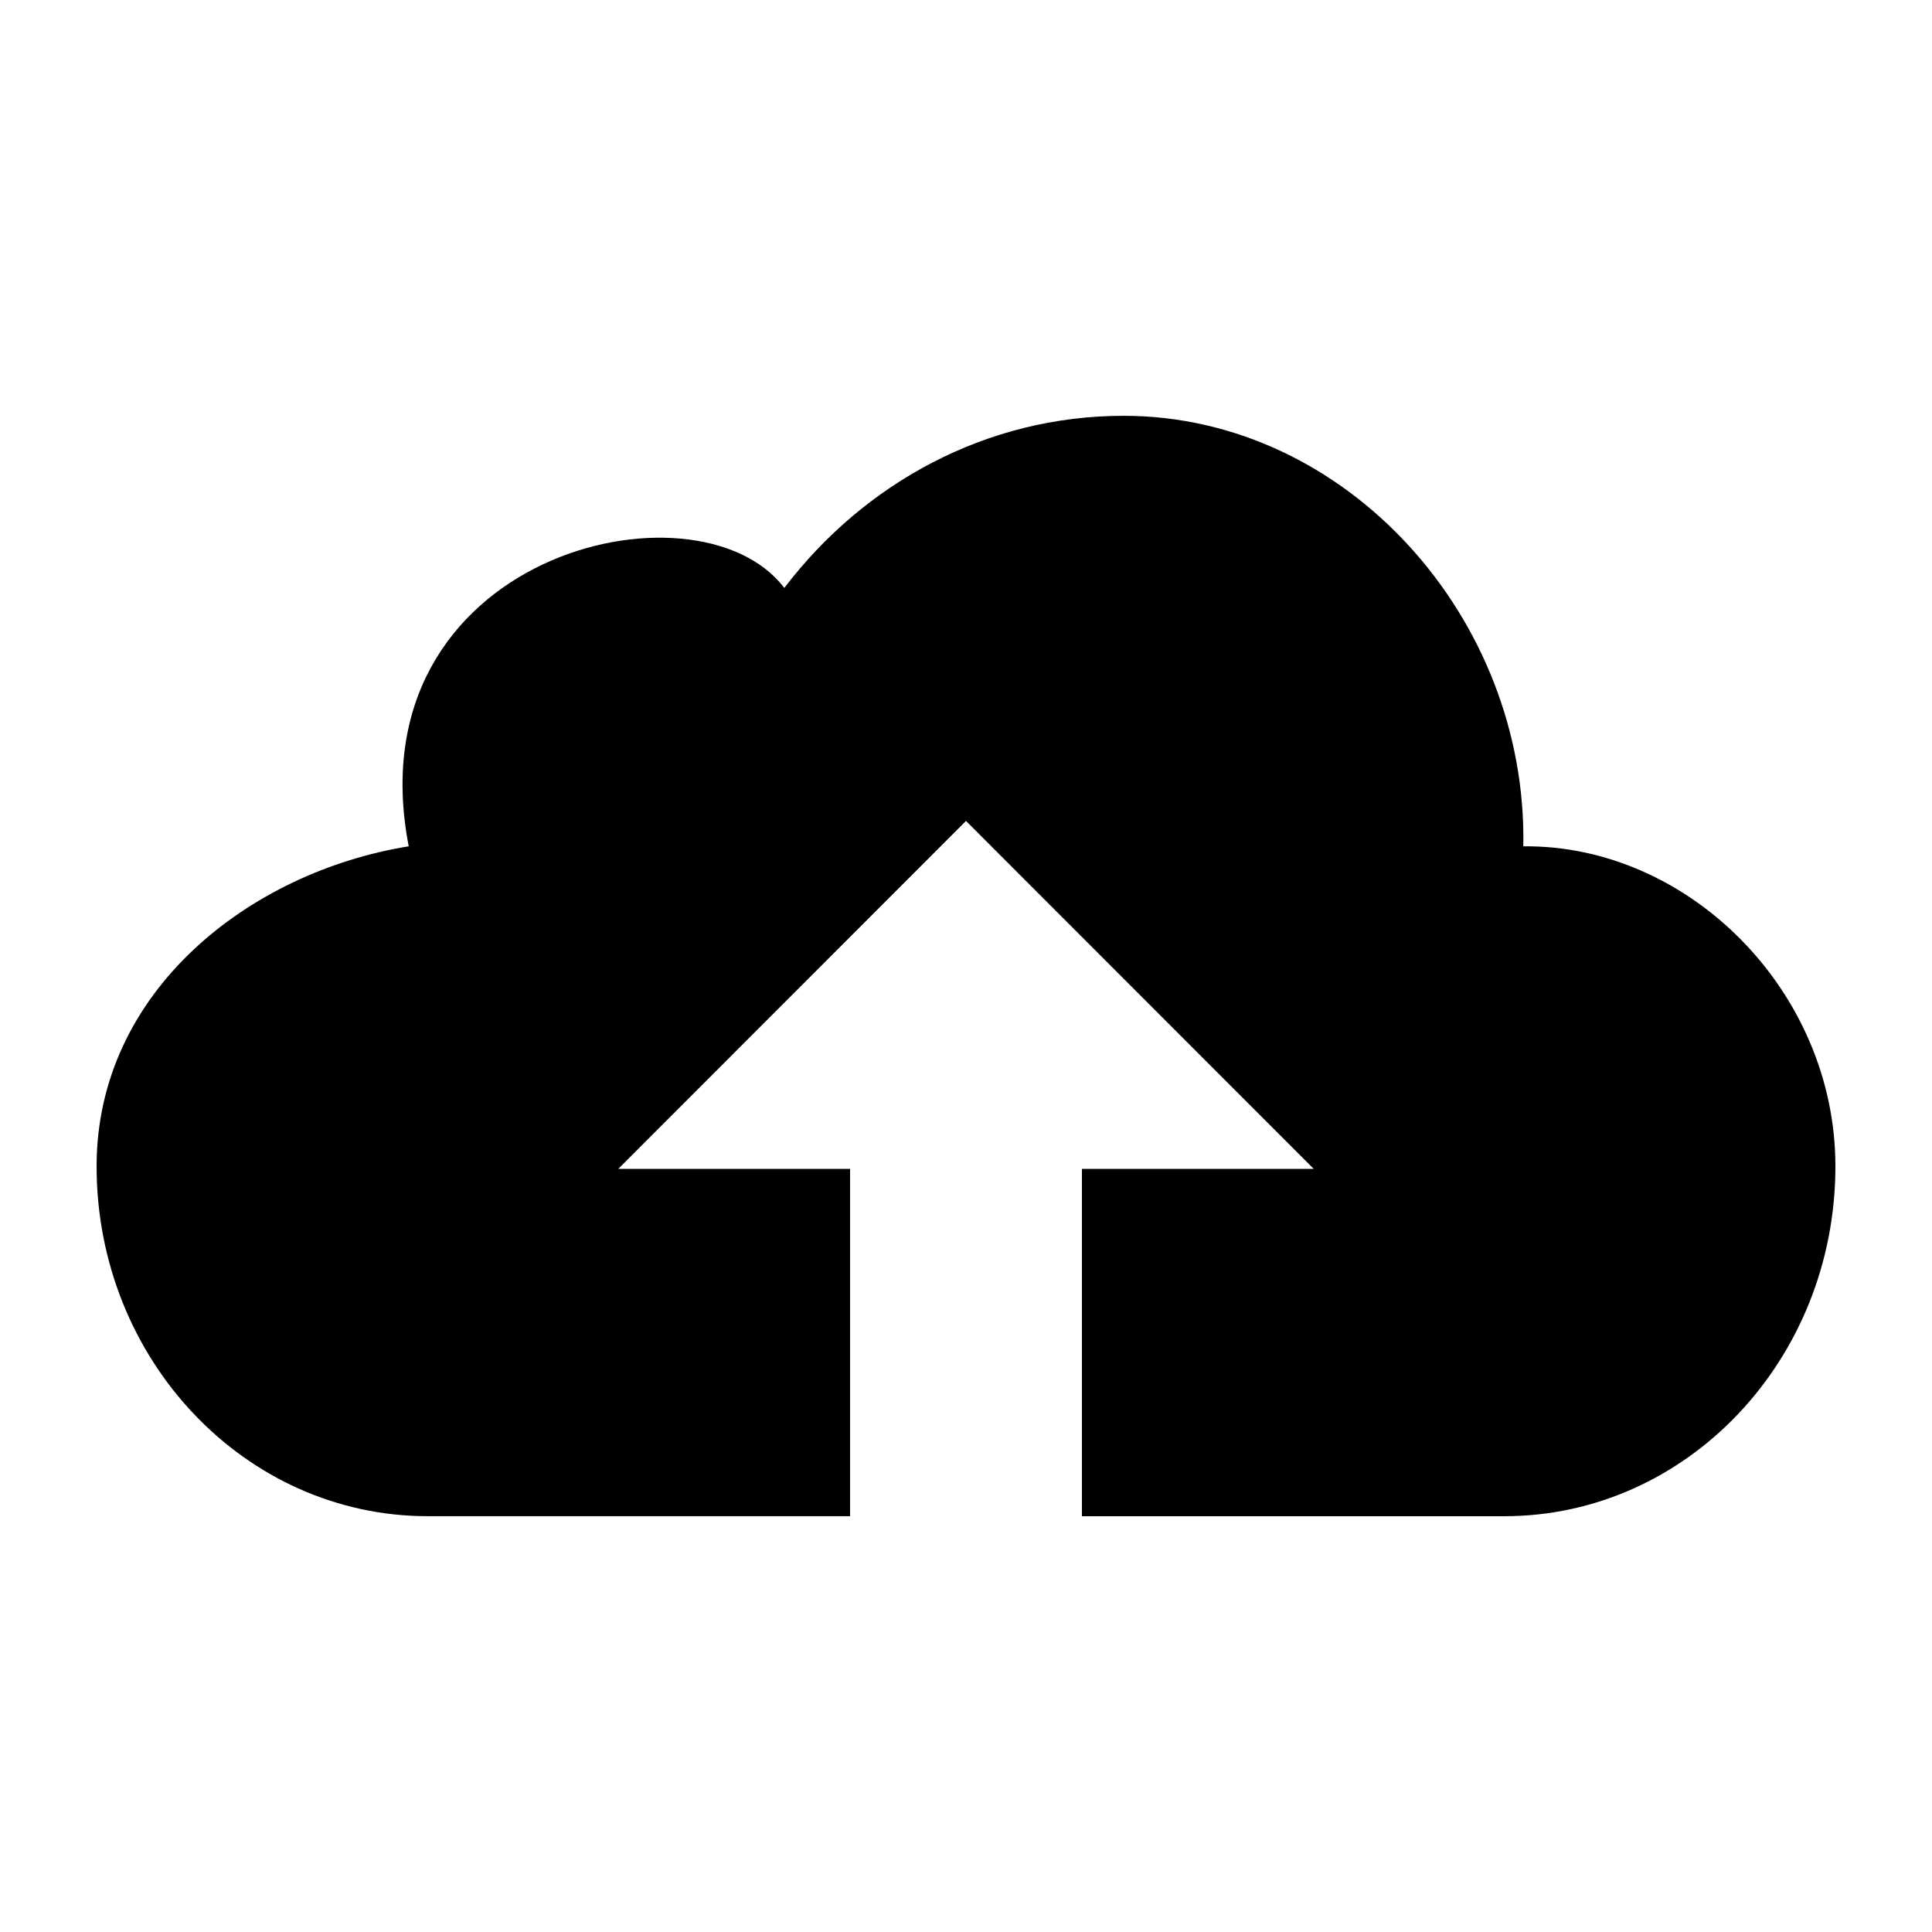 <svg height="1024" width="1024" xmlns="http://www.w3.org/2000/svg" xmlns:xlink="http://www.w3.org/1999/xlink" version="1.1" x="0px" y="0px" viewBox="0 0 100 100"><g><path d="M78.846,43.805c0.226-11.807-9.155-22.283-20.687-22.283c-7.107,0-13.433,3.484-17.563,8.91 c-4.529-5.971-22.354-1.723-19.441,13.373C12.919,45.133,5,51.297,5,60.367c0,10.002,7.676,18.111,17.145,18.111H44V60.502H32 l18-18.01l18,18.01H56v17.977h21.855C87.324,78.479,95,70.369,95,60.367C95,51.32,87.418,43.717,78.846,43.805z"></path></g></svg>